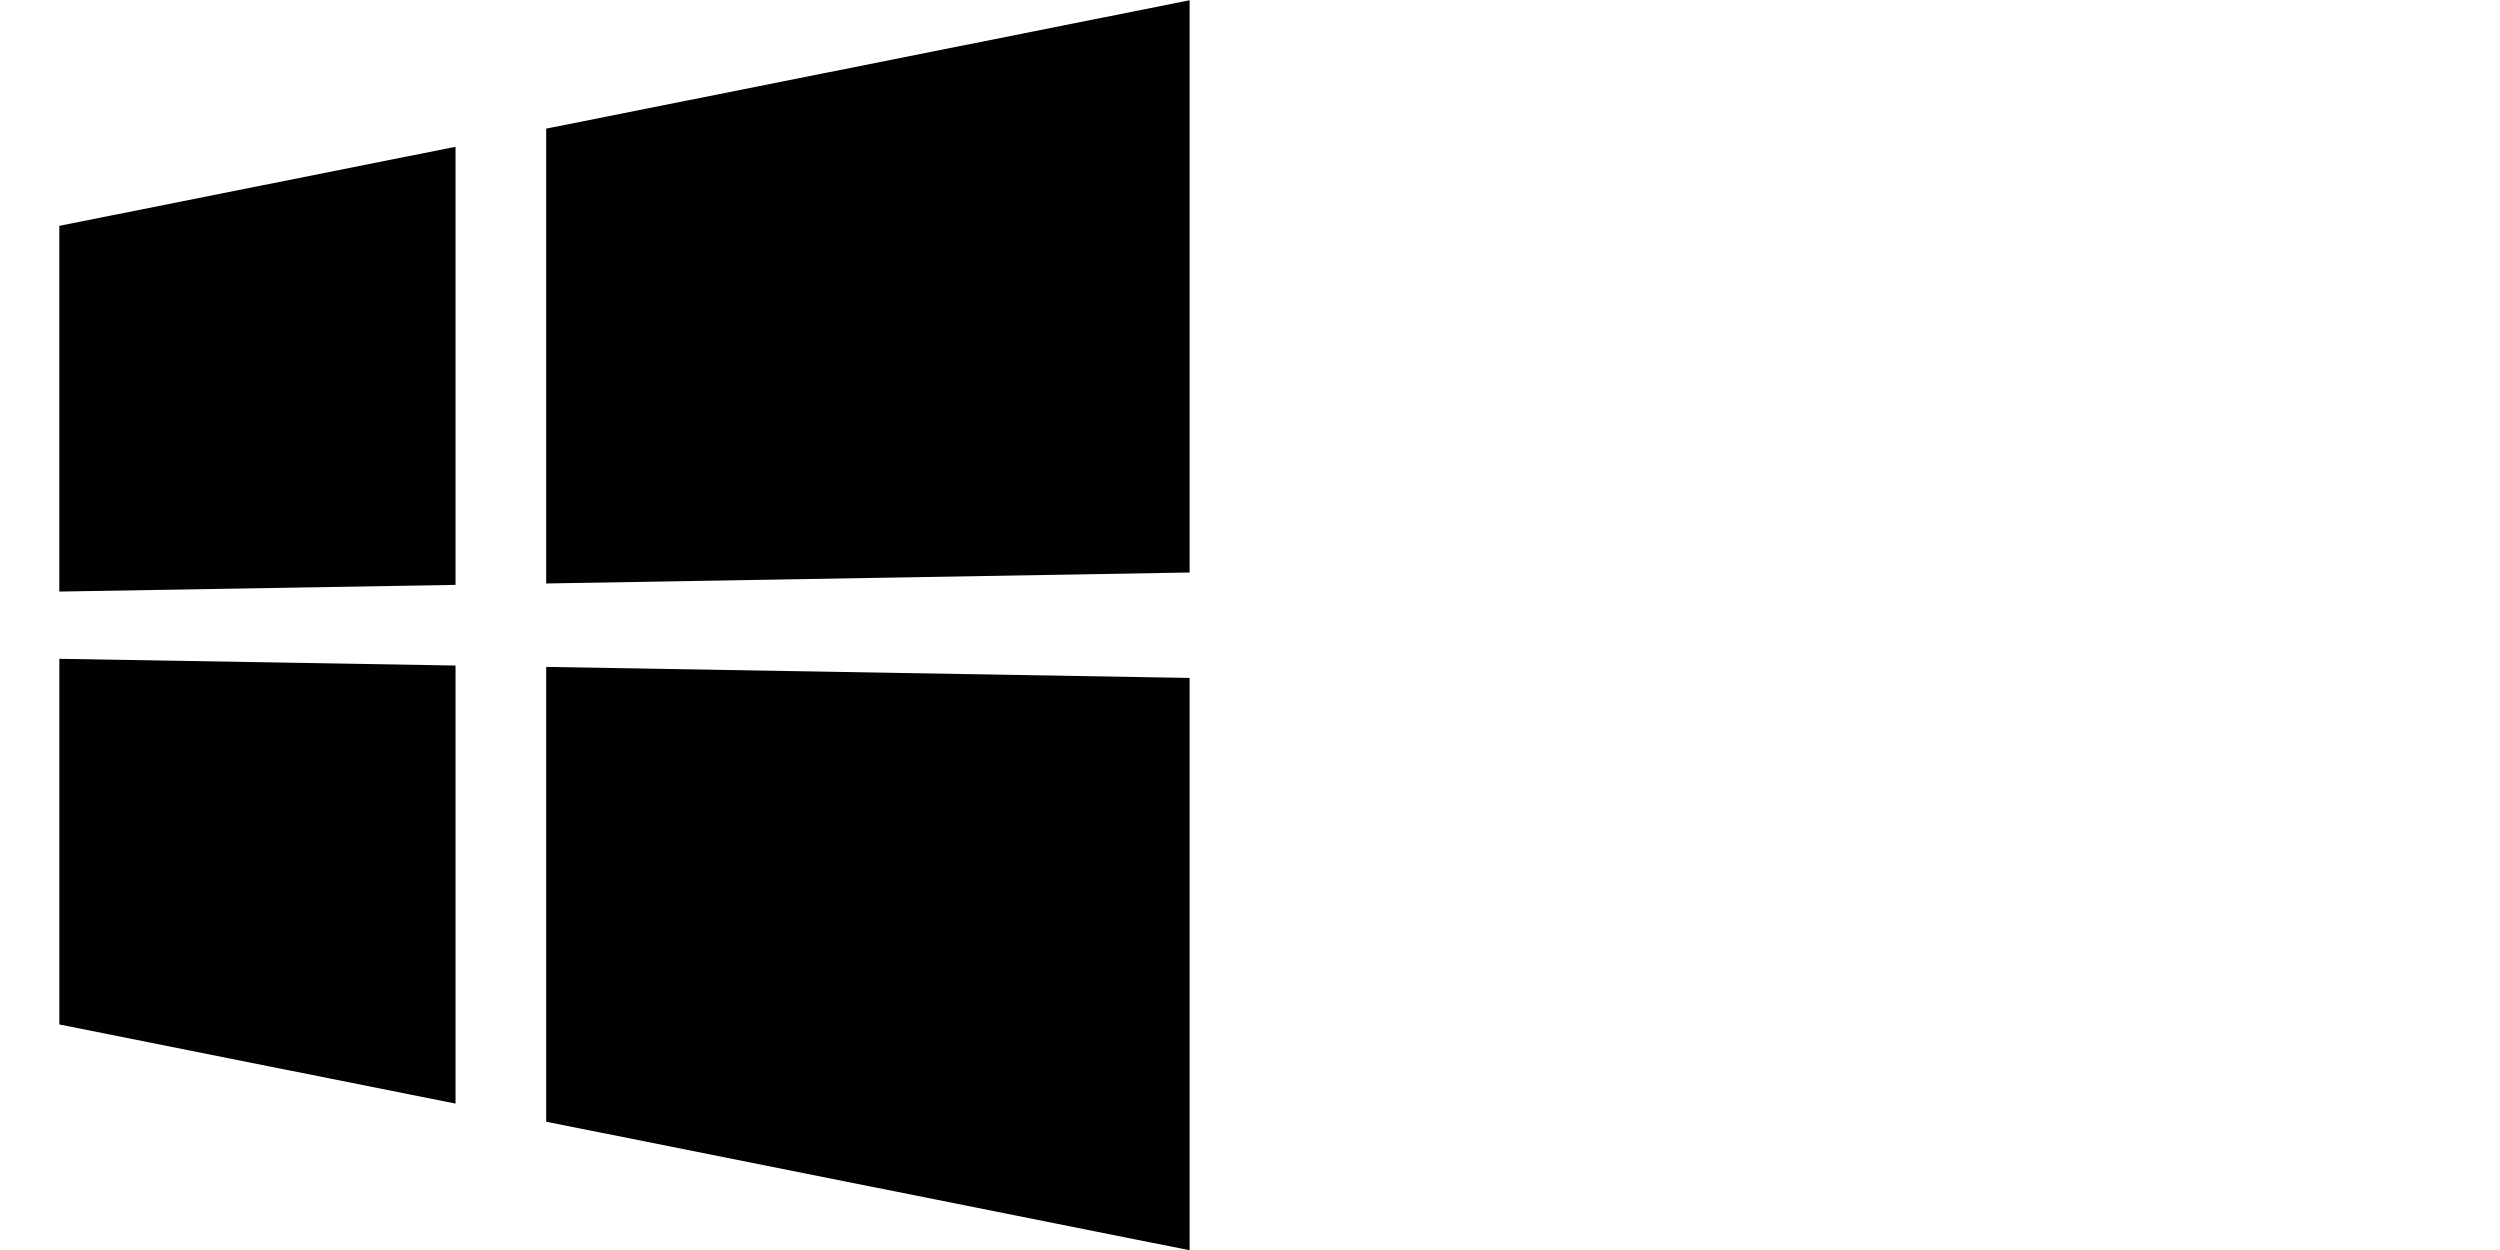 <svg xmlns="http://www.w3.org/2000/svg" fill="none" viewBox="0 0 80 40" height="40" width="80">
<path fill="#010002" d="M14.577 4.697L1.898 7.227V18.93L14.577 18.716L14.577 4.697ZM38.068 21.694L17.478 21.341V35.895L38.068 40.008V21.694ZM14.577 21.297L1.899 21.082V32.783L14.577 35.315V21.297ZM38.068 0.008L17.478 4.116V18.671L38.068 18.32V0.008Z"></path>
</svg>
